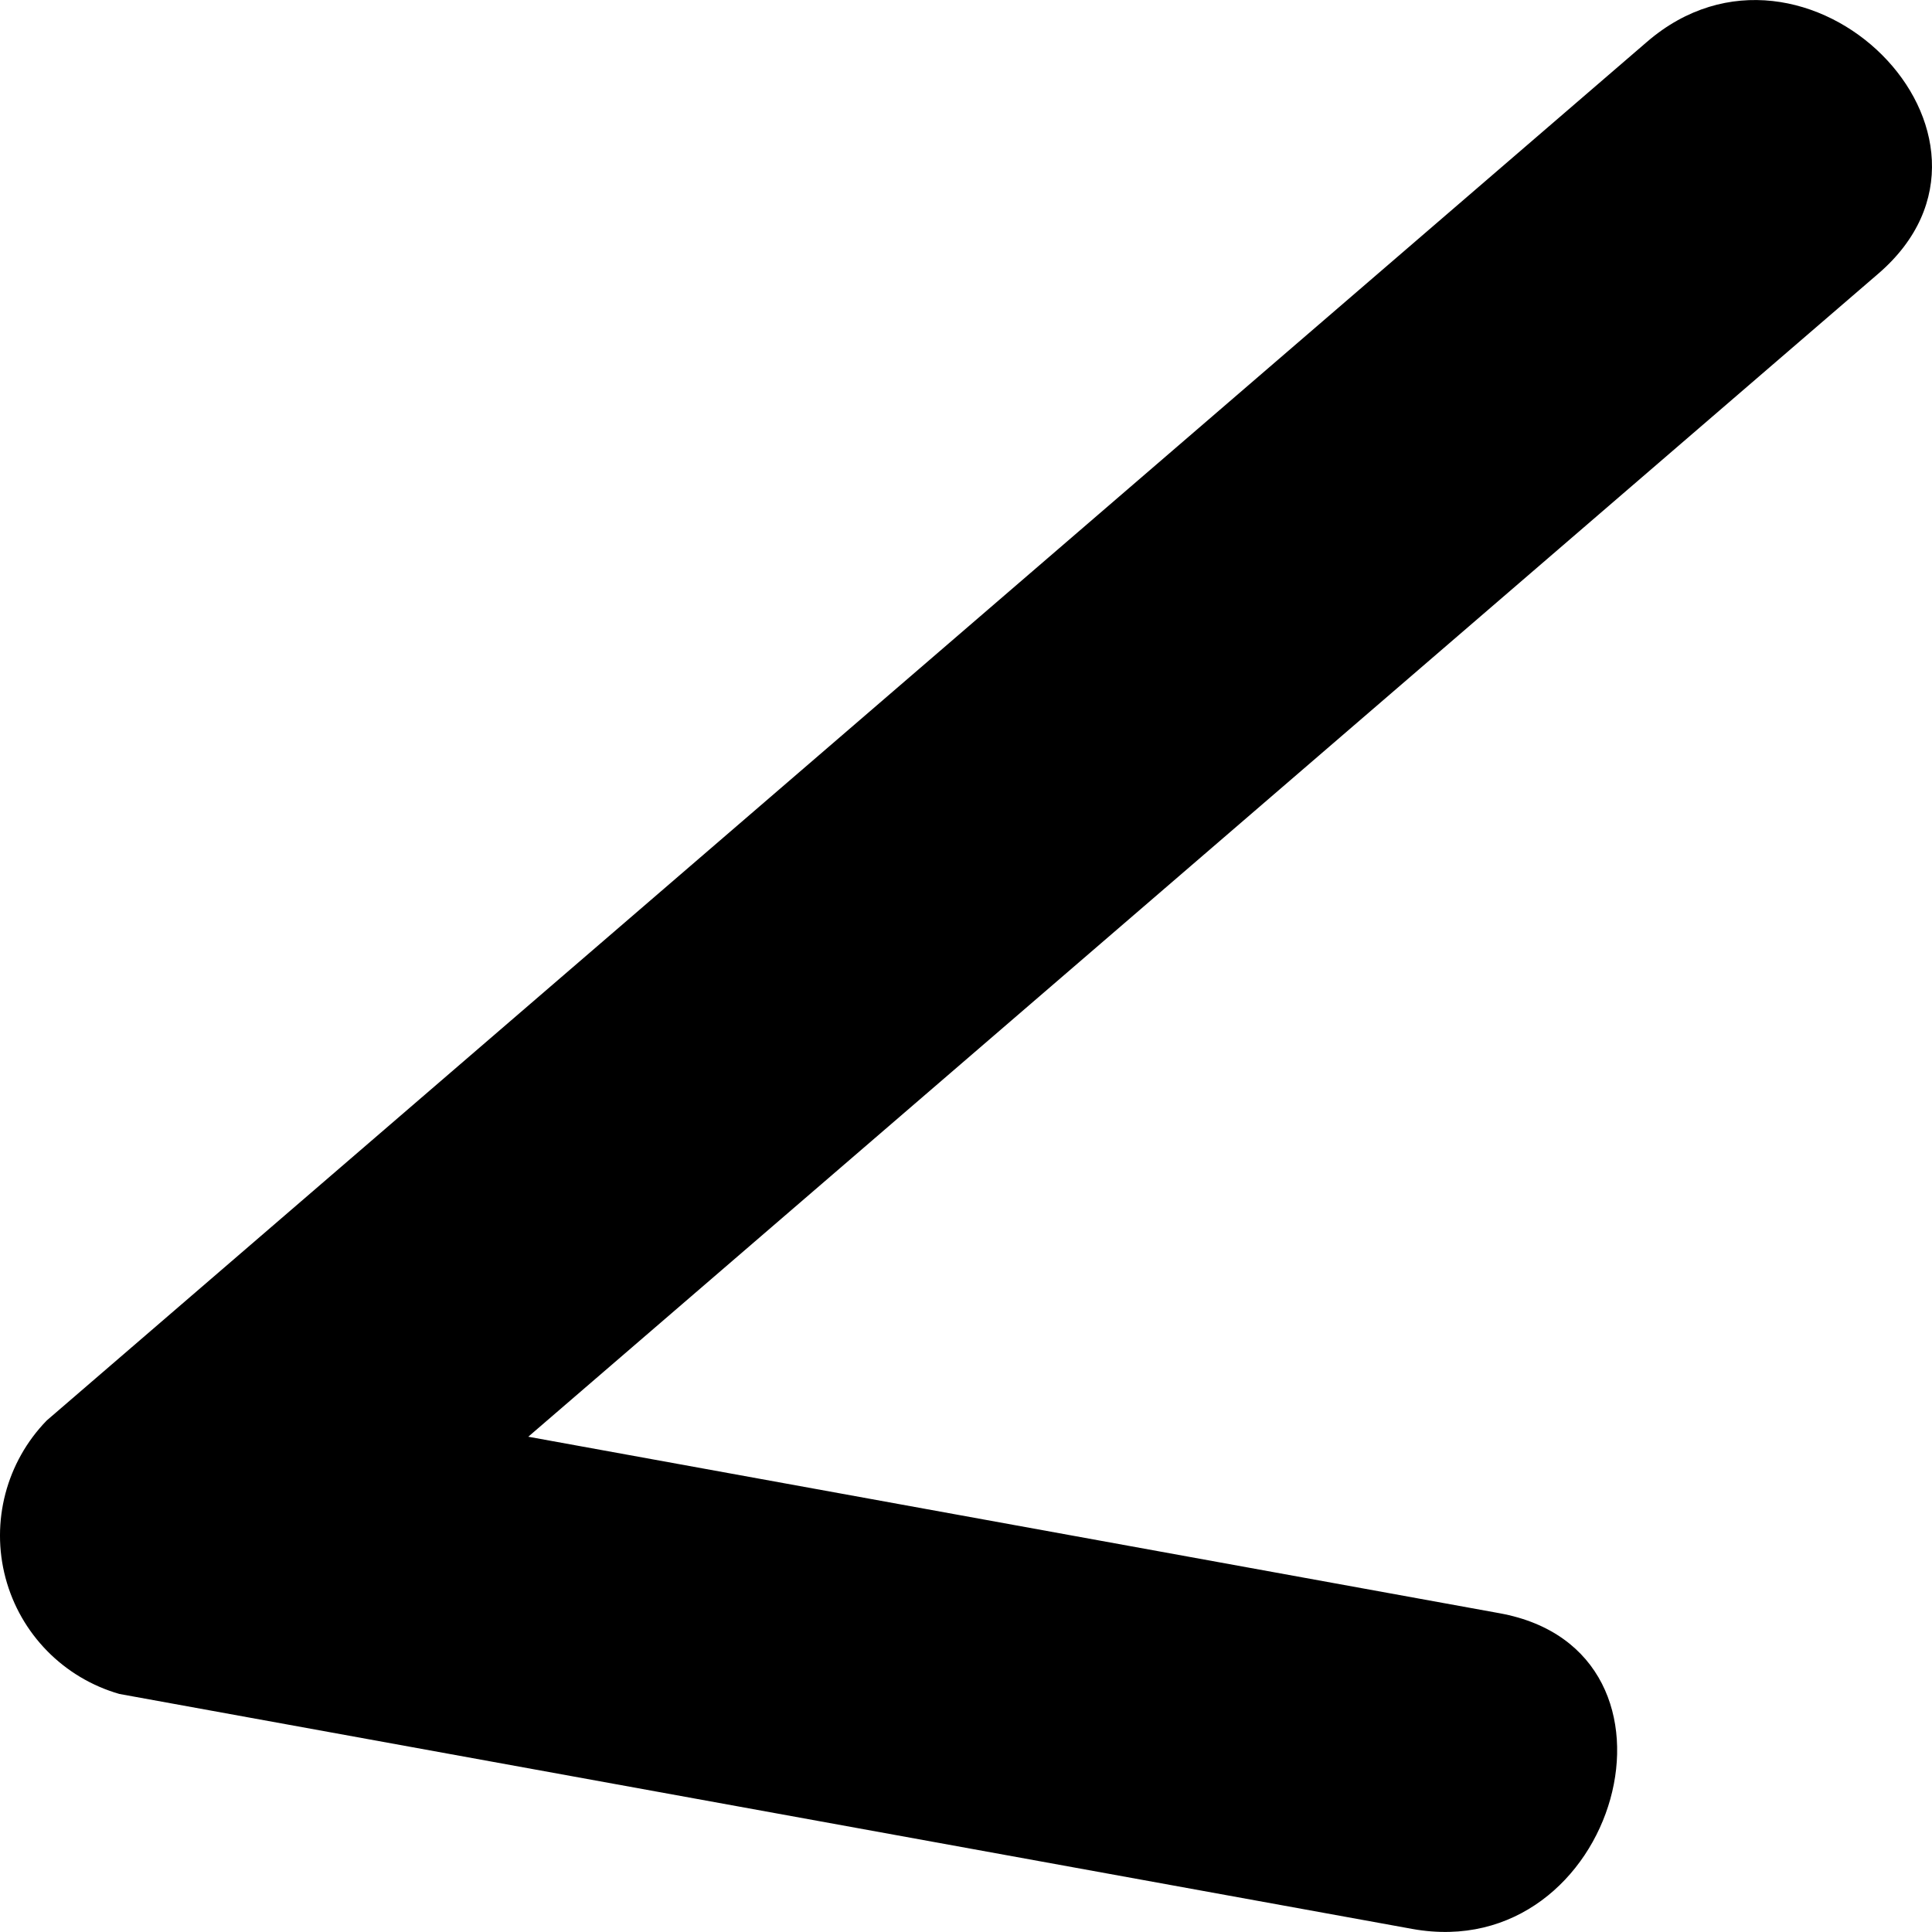 <svg width="14" height="14" viewBox="0 0 14 14" fill="none"
    xmlns="http://www.w3.org/2000/svg">
    <path d="M11.935 0.303L0.339 10.293C0.046 10.594 -0.068 11.027 0.04 11.434C0.148 11.84 0.461 12.159 0.865 12.275L10.235 13.978C11.721 14.245 12.363 11.962 10.866 11.69L1.489 9.986C1.668 10.646 1.842 11.307 2.015 11.973L13.611 1.983C14.768 0.987 13.085 -0.688 11.935 0.303Z" fill="black"/>
</svg>
